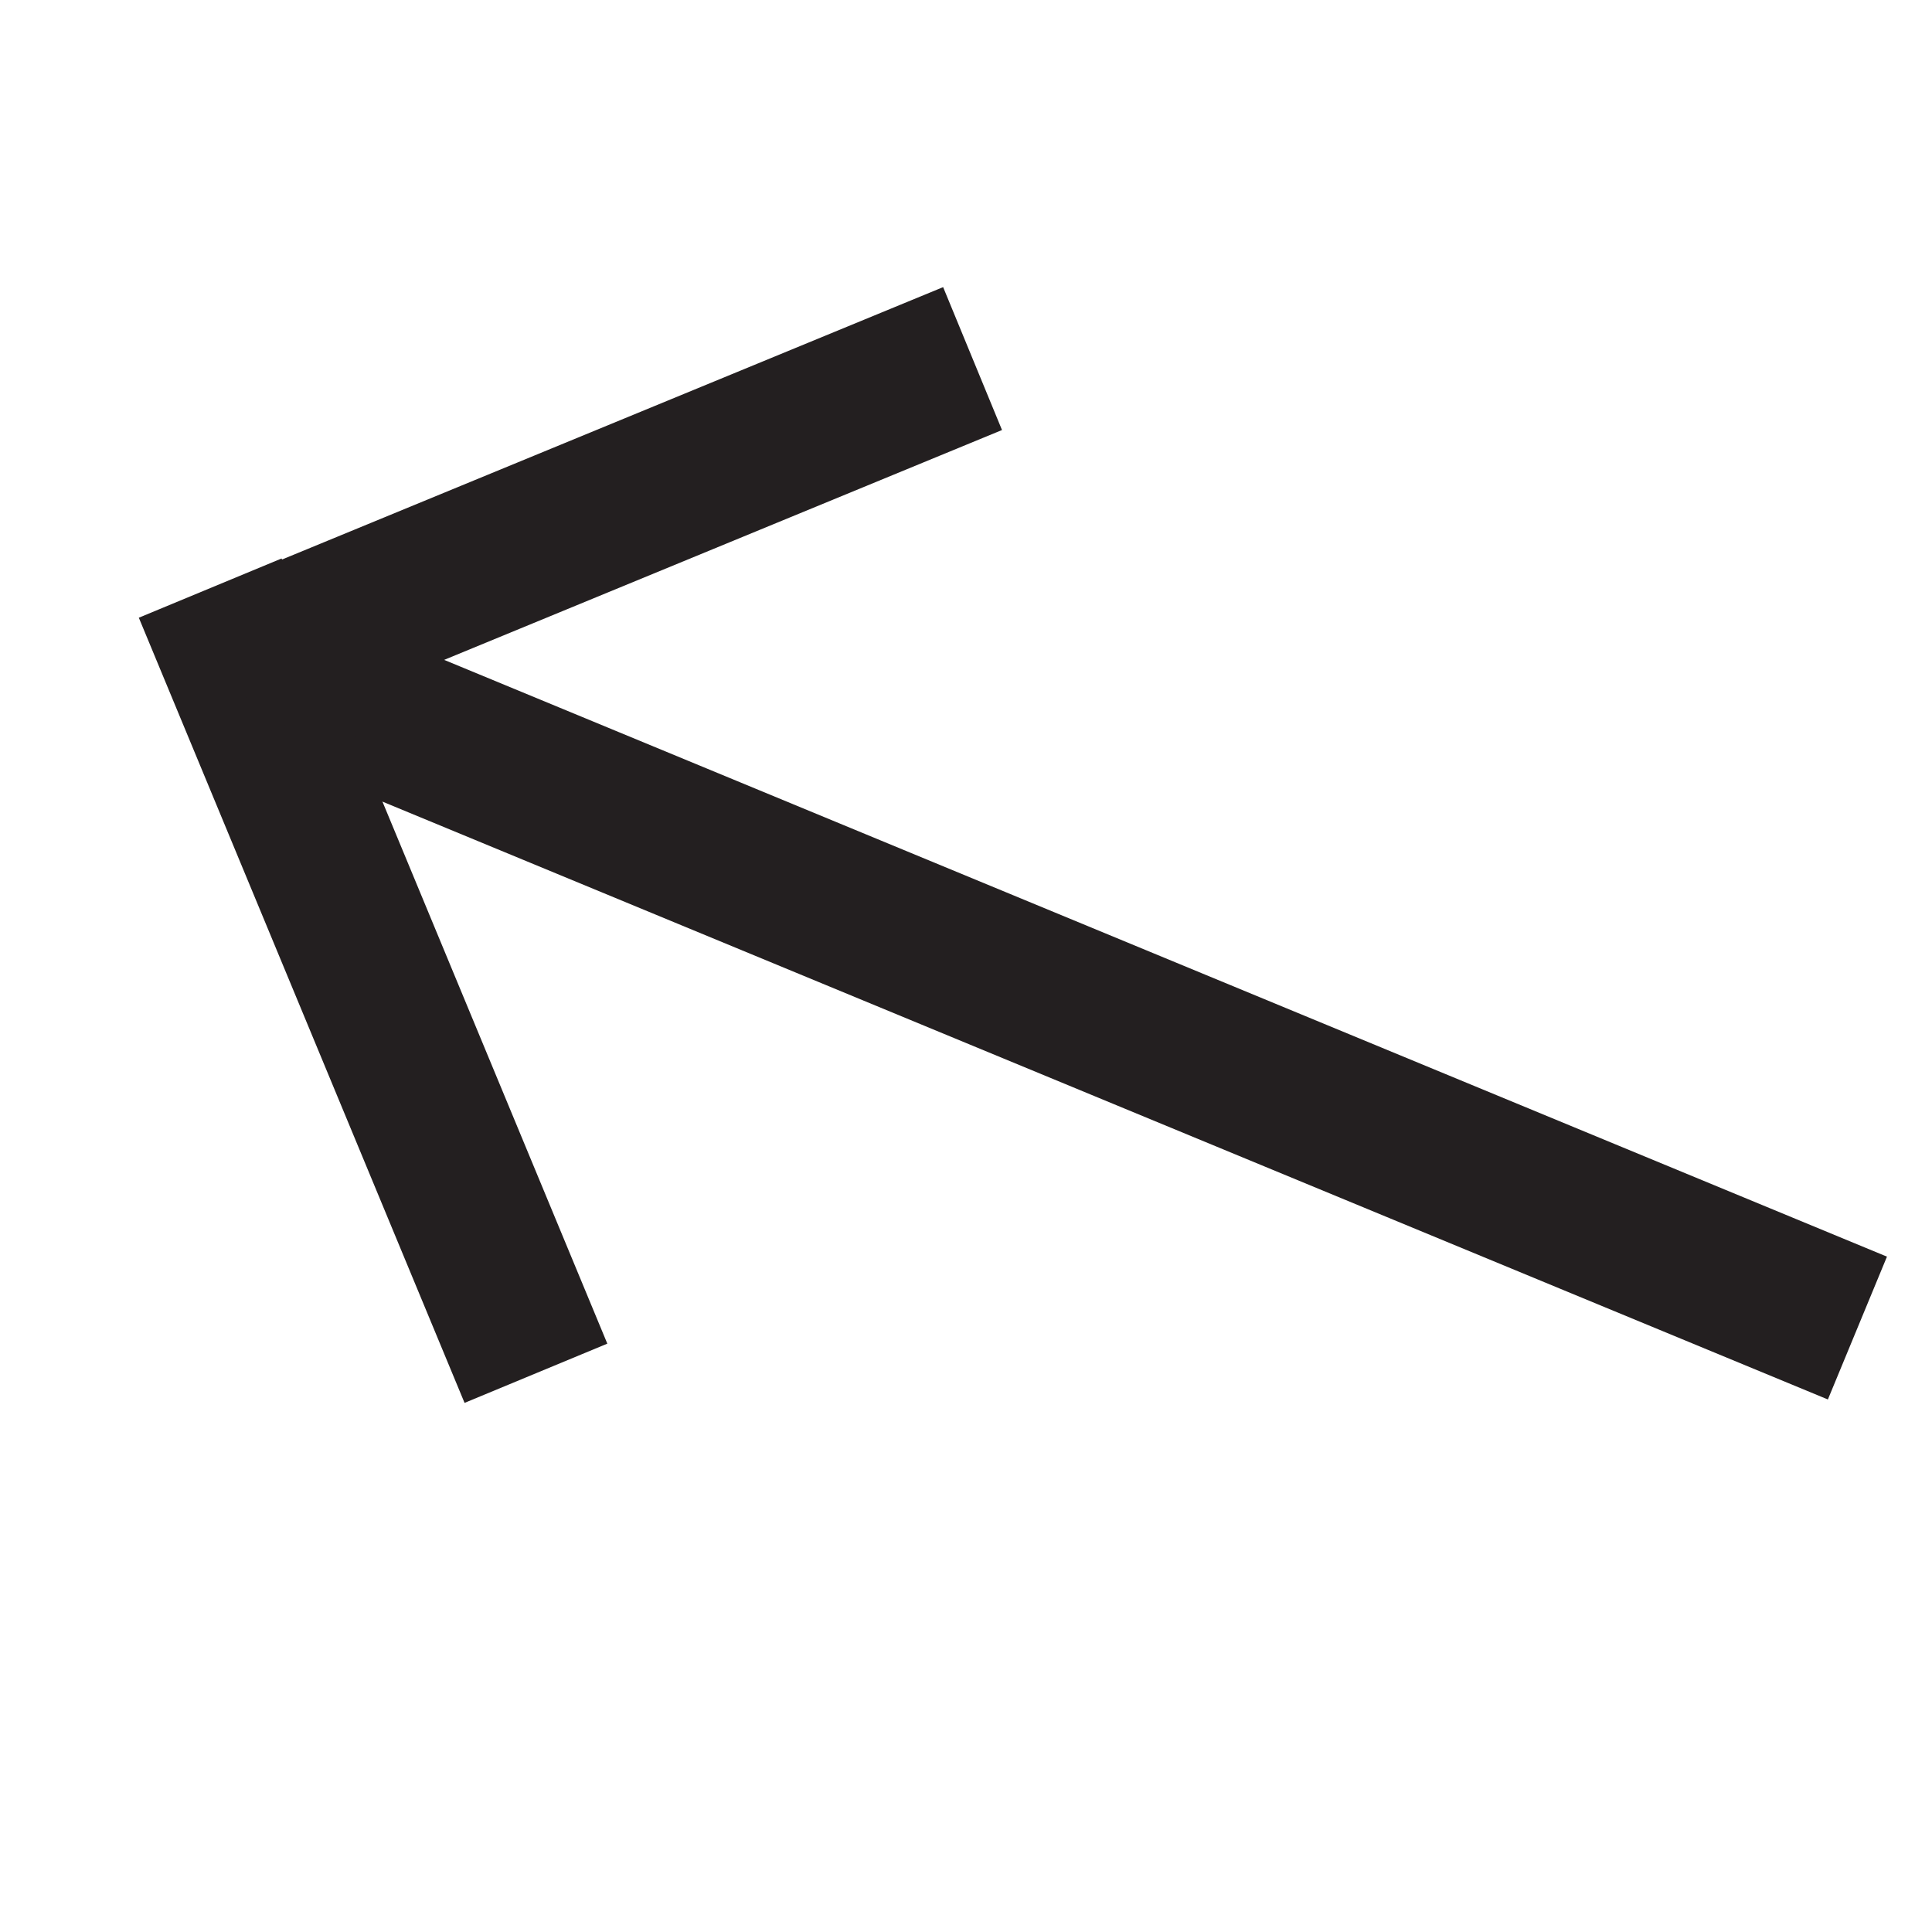 <?xml version="1.0" encoding="utf-8"?>
<!-- Generator: Adobe Illustrator 19.2.0, SVG Export Plug-In . SVG Version: 6.00 Build 0)  -->
<svg version="1.1" id="Layer_1" xmlns="http://www.w3.org/2000/svg" xmlns:xlink="http://www.w3.org/1999/xlink" x="0px" y="0px"
	 viewBox="0 0 500 500" style="enable-background:new 0 0 500 500;" xml:space="preserve">
<style type="text/css">
	.st0{fill:none;stroke:#231F20;stroke-width:40;stroke-miterlimit:10;}
</style>
<title>OutLeft</title>
<g>
	<line class="st0" x1="480.7" y1="343.7" x2="63.4" y2="171.1"/>
	<line class="st0" x1="138.7" y1="355.4" x2="54.4" y2="152.2"/>
	<line class="st0" x1="251.7" y1="92.8" x2="60.2" y2="171.7"/>
</g>
</svg>
